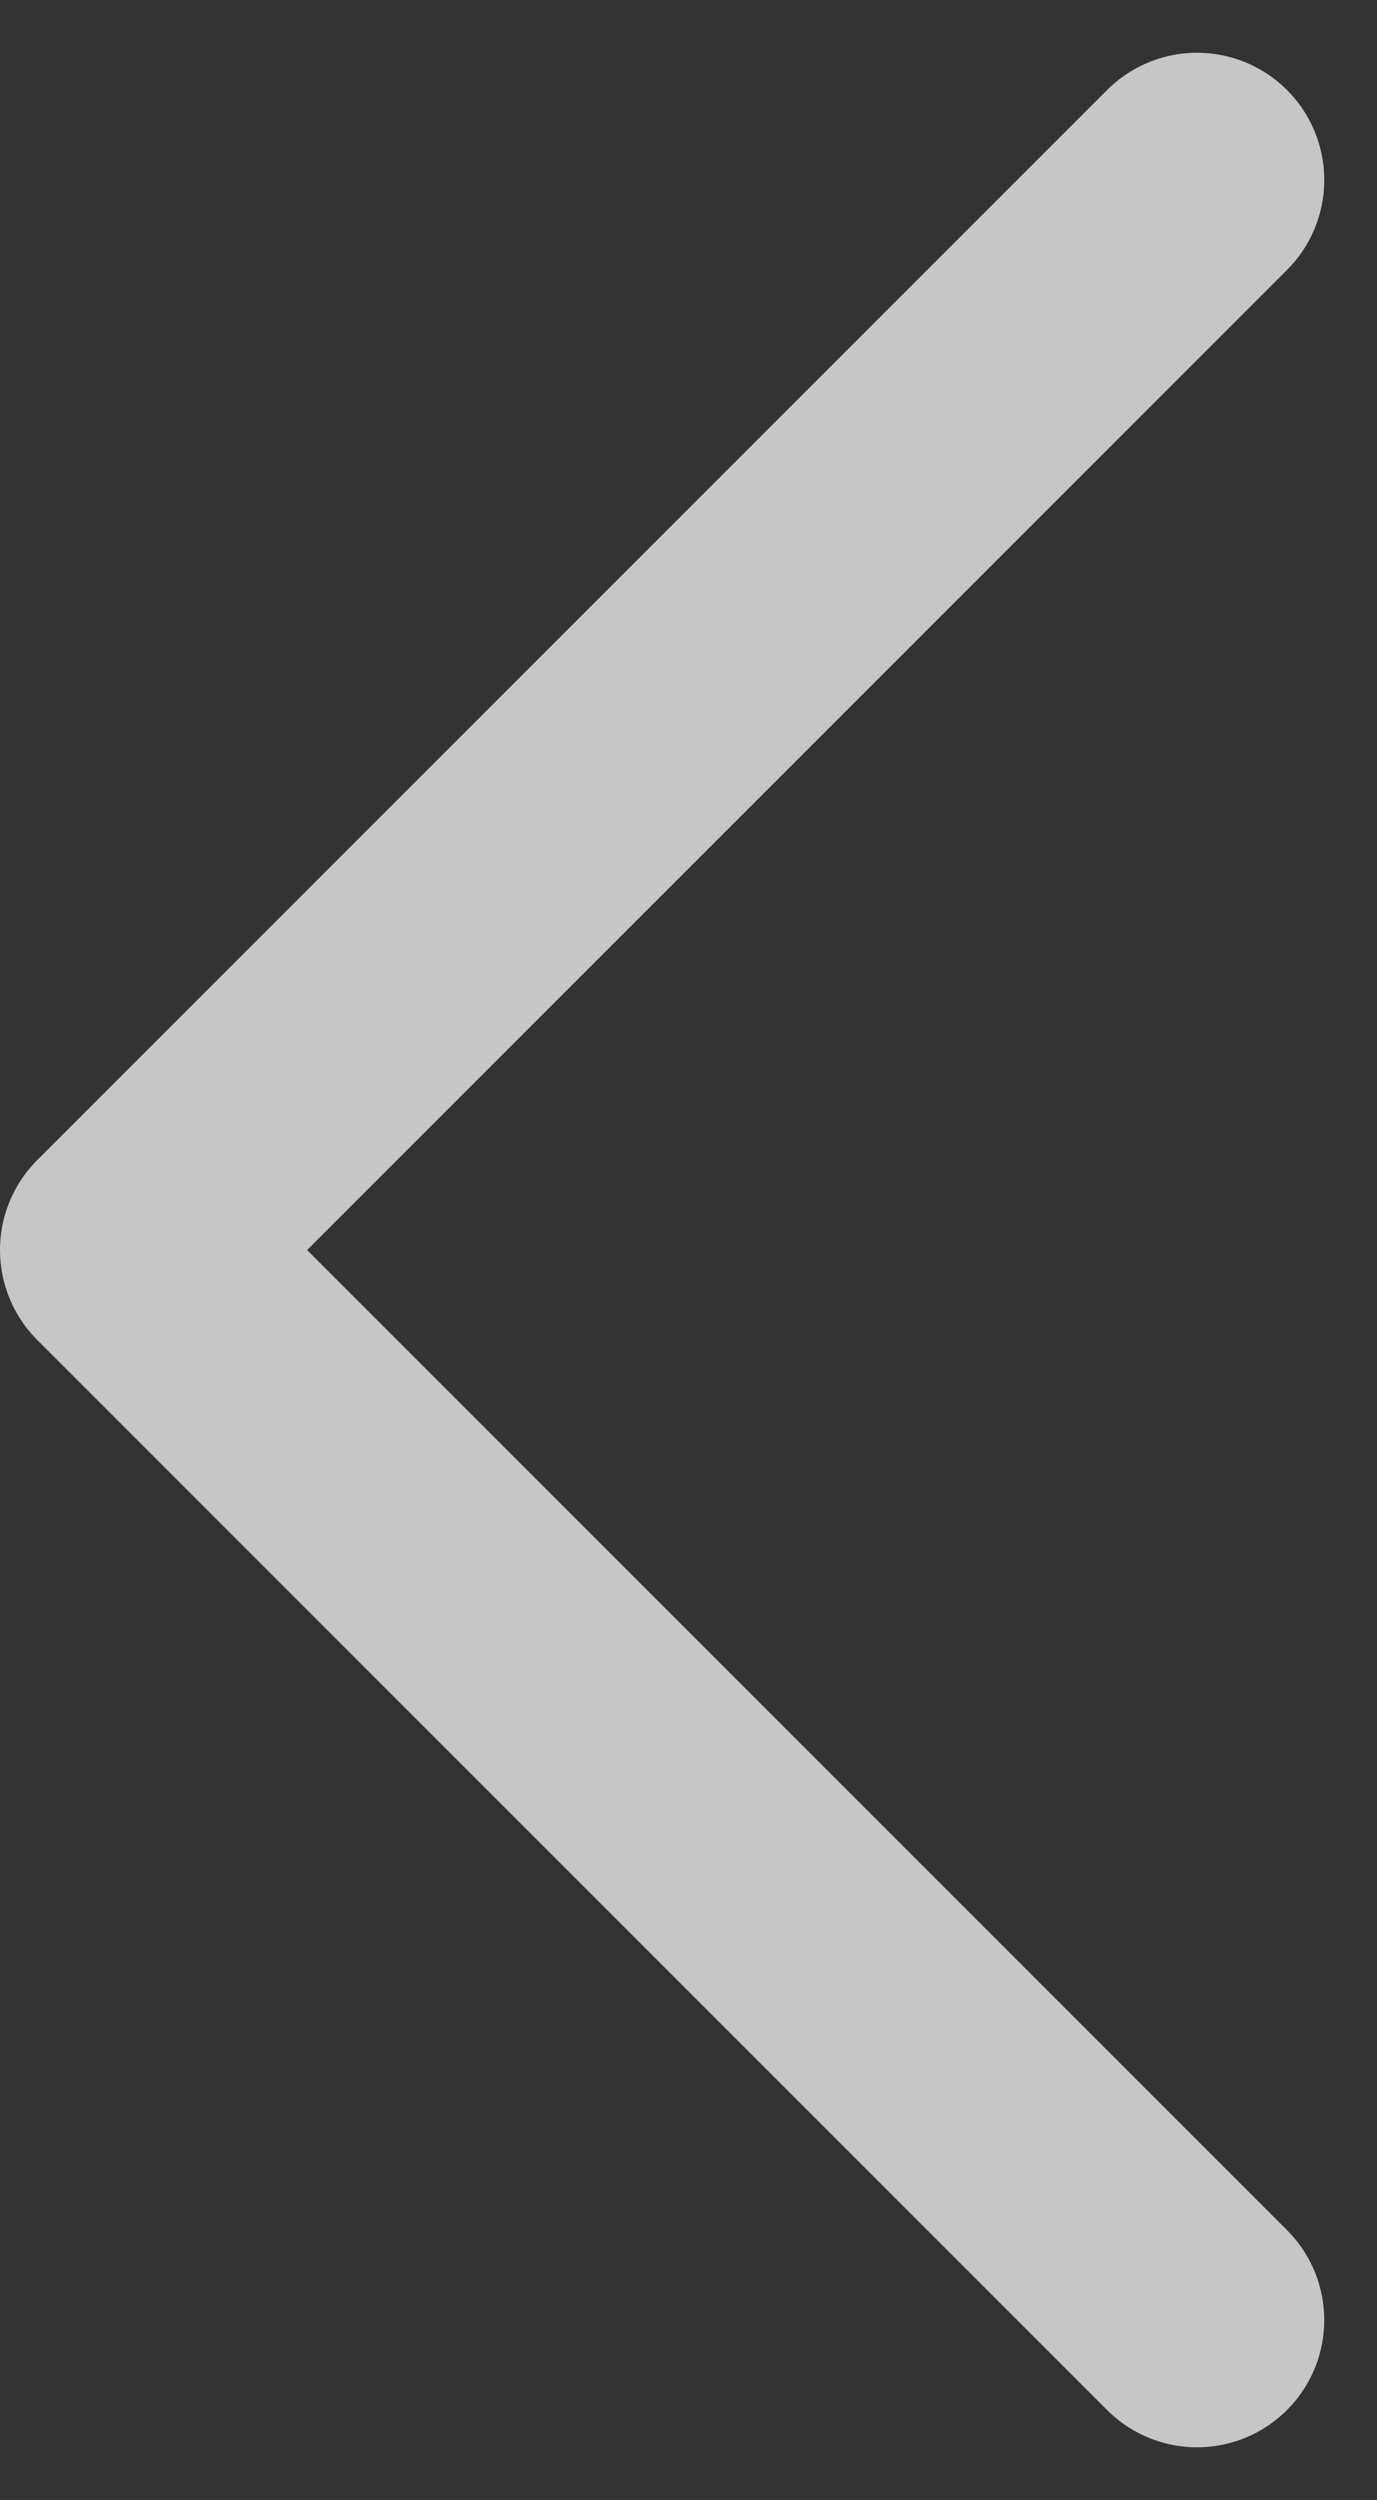 <svg xmlns="http://www.w3.org/2000/svg" width="16.237" height="29.473" viewBox="0 0 16.237 29.473">
  <rect x="0" y="0" width="16.237" height="29.473" fill="#333333" stroke="none"/>
  <path id="Path_57" data-name="Path 57" d="M752.77,3208.195l-12.615,12.615,12.615,12.615" transform="translate(-738.655 -3206.073)" fill="none" stroke="#fff" stroke-linecap="round" stroke-linejoin="round" stroke-width="3" opacity="0.72"/>
</svg>
